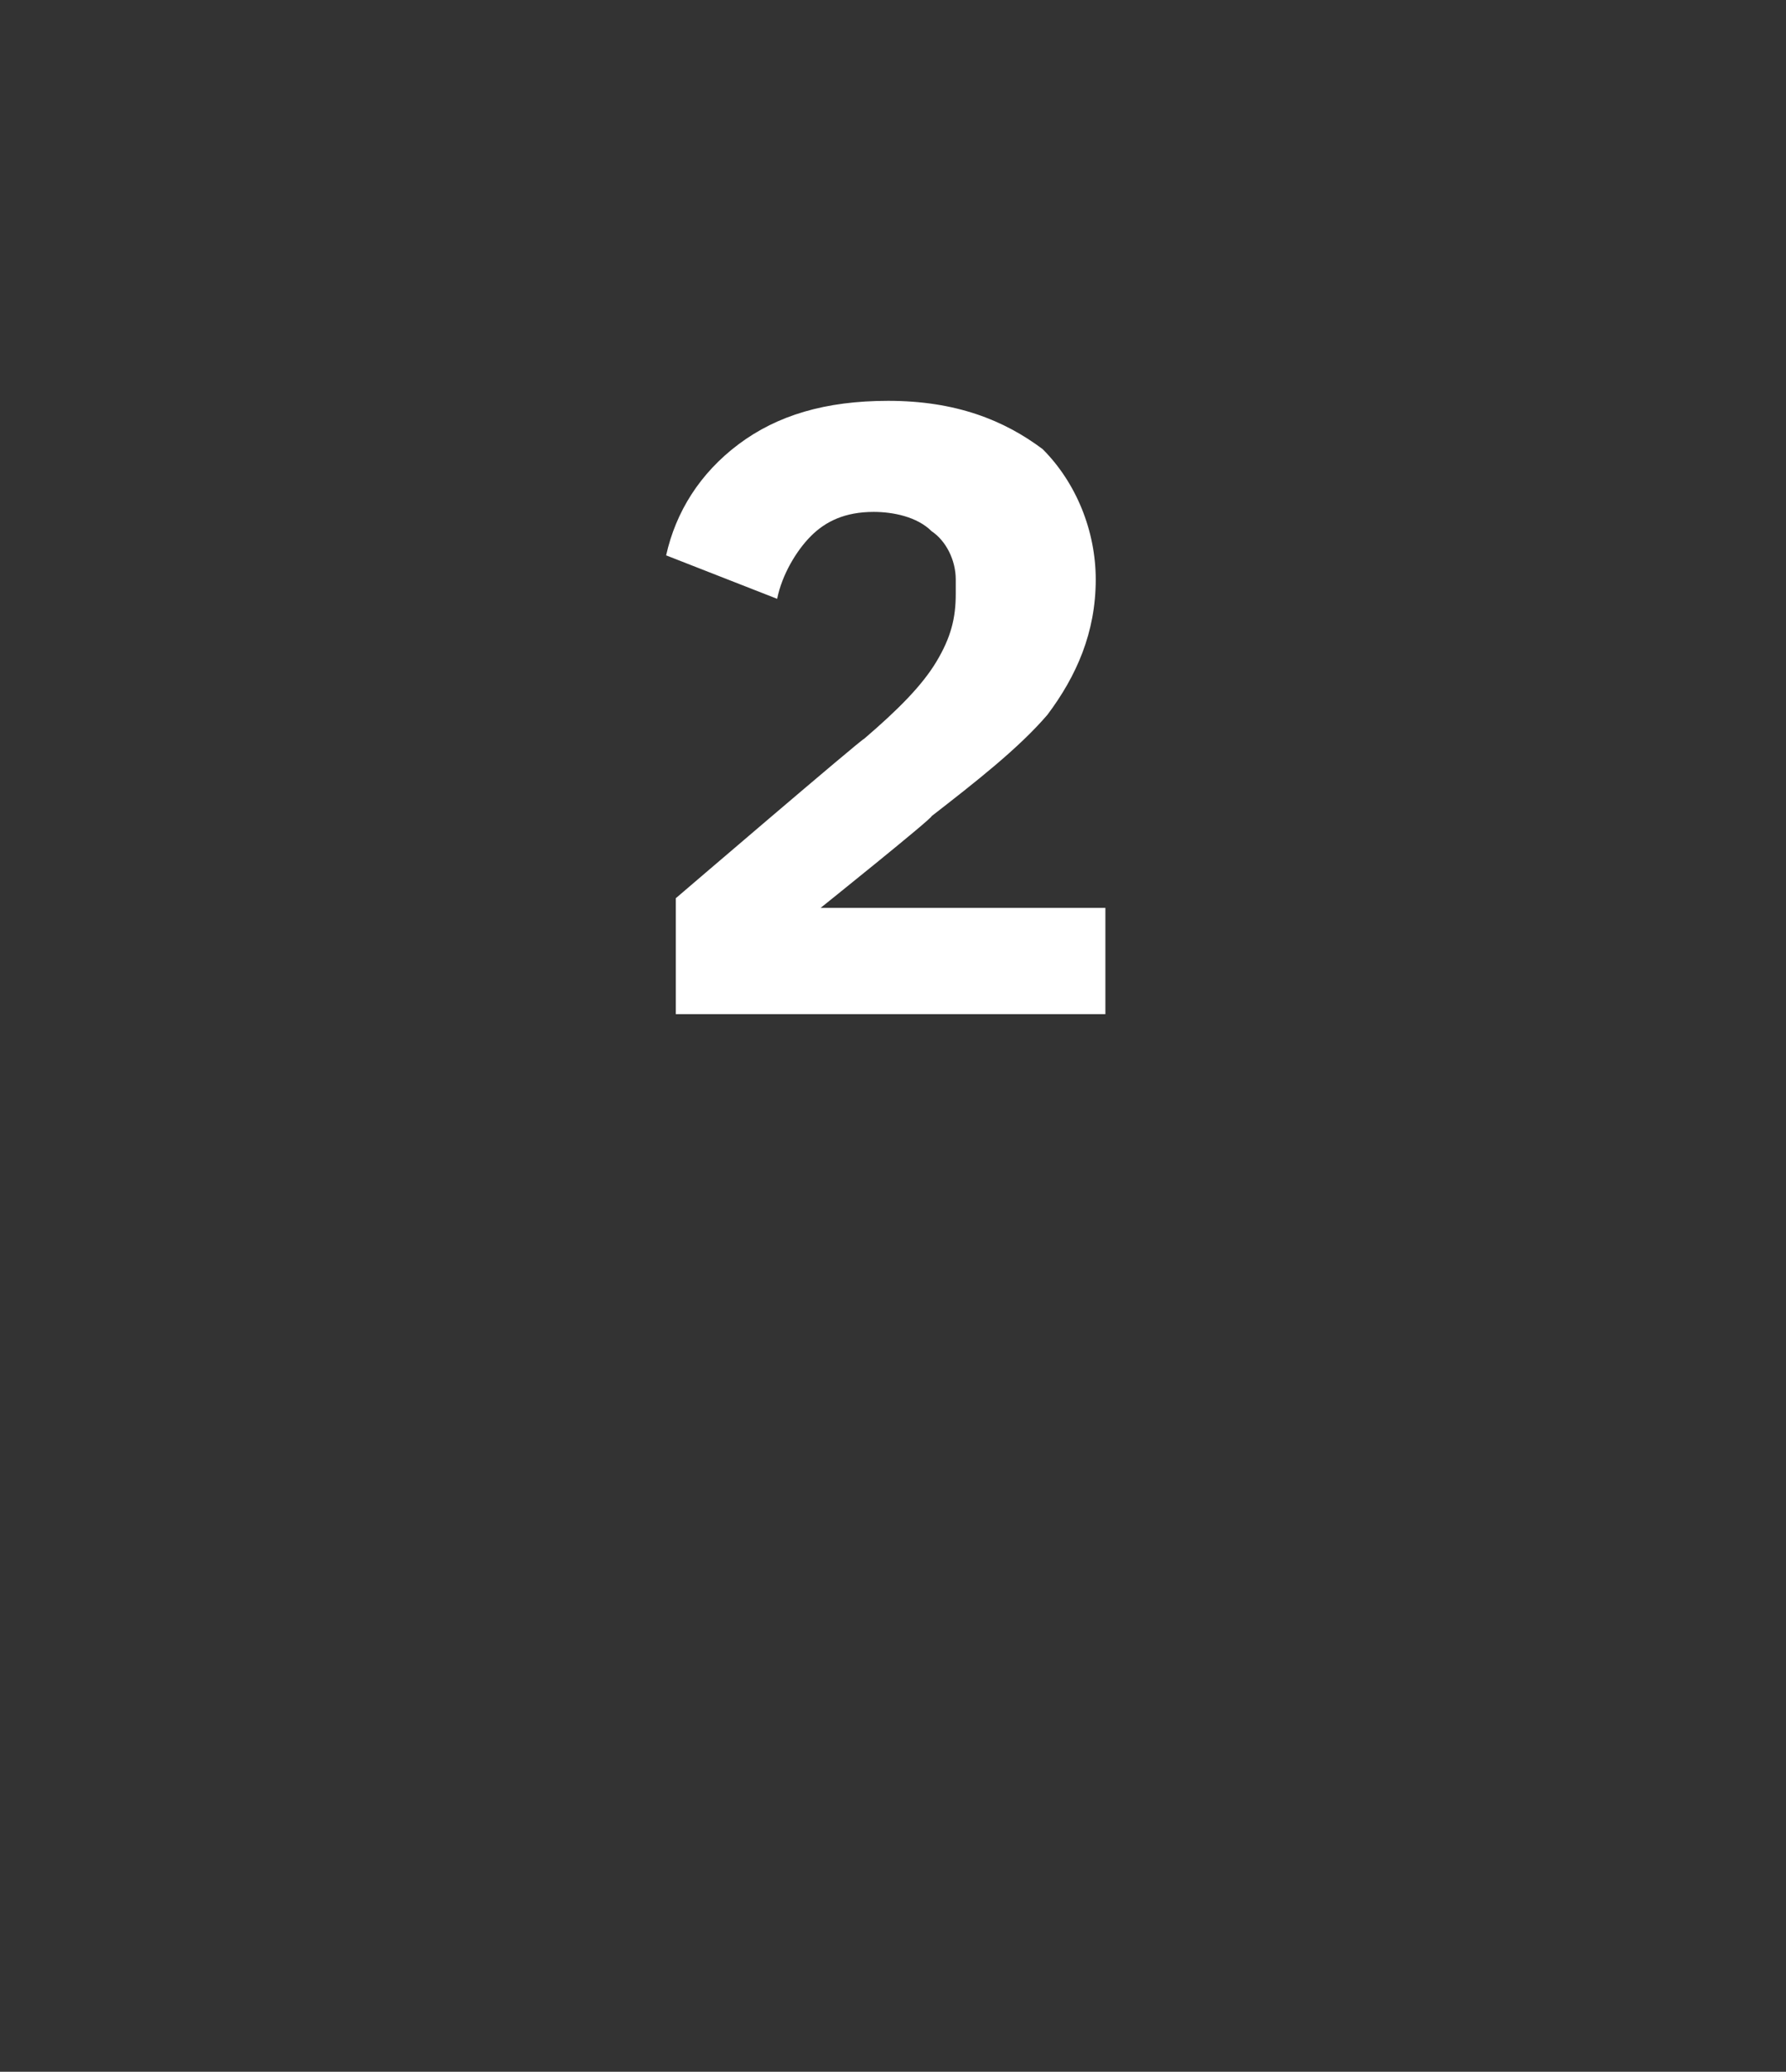 <?xml version="1.0" standalone="no"?><!DOCTYPE svg PUBLIC "-//W3C//DTD SVG 1.1//EN" "http://www.w3.org/Graphics/SVG/1.1/DTD/svg11.dtd"><svg xmlns="http://www.w3.org/2000/svg" version="1.1" width="37px" height="42.9px" viewBox="0 -7 37 42.9" style="top:-7px"><rect x="0" y="-7" width="37" height="42.9" fill="#333333" stroke="none"/>  <desc>2</desc>  <defs/>  <g id="Polygon159331">    <path d="M 22.9 11.8 L 17 11.8 C 17 11.8 19.32 9.94 19.3 9.9 C 20.2 9.2 21.1 8.5 21.7 7.8 C 22.3 7 22.7 6.1 22.7 5 C 22.7 4 22.3 3 21.6 2.3 C 20.8 1.7 19.8 1.3 18.4 1.3 C 17.1 1.3 16.1 1.6 15.3 2.2 C 14.5 2.8 14 3.6 13.8 4.5 C 13.8 4.5 16.1 5.4 16.1 5.4 C 16.2 4.9 16.5 4.4 16.8 4.1 C 17.1 3.8 17.5 3.6 18.1 3.6 C 18.5 3.6 19 3.7 19.3 4 C 19.6 4.2 19.8 4.6 19.8 5 C 19.8 5 19.8 5.3 19.8 5.3 C 19.8 5.8 19.7 6.2 19.4 6.7 C 19.1 7.2 18.6 7.7 17.9 8.3 C 17.9 8.26 14 11.6 14 11.6 L 14 14 L 22.9 14 L 22.9 11.8 Z " stroke="none" fill="#fff"/>  </g></svg>
